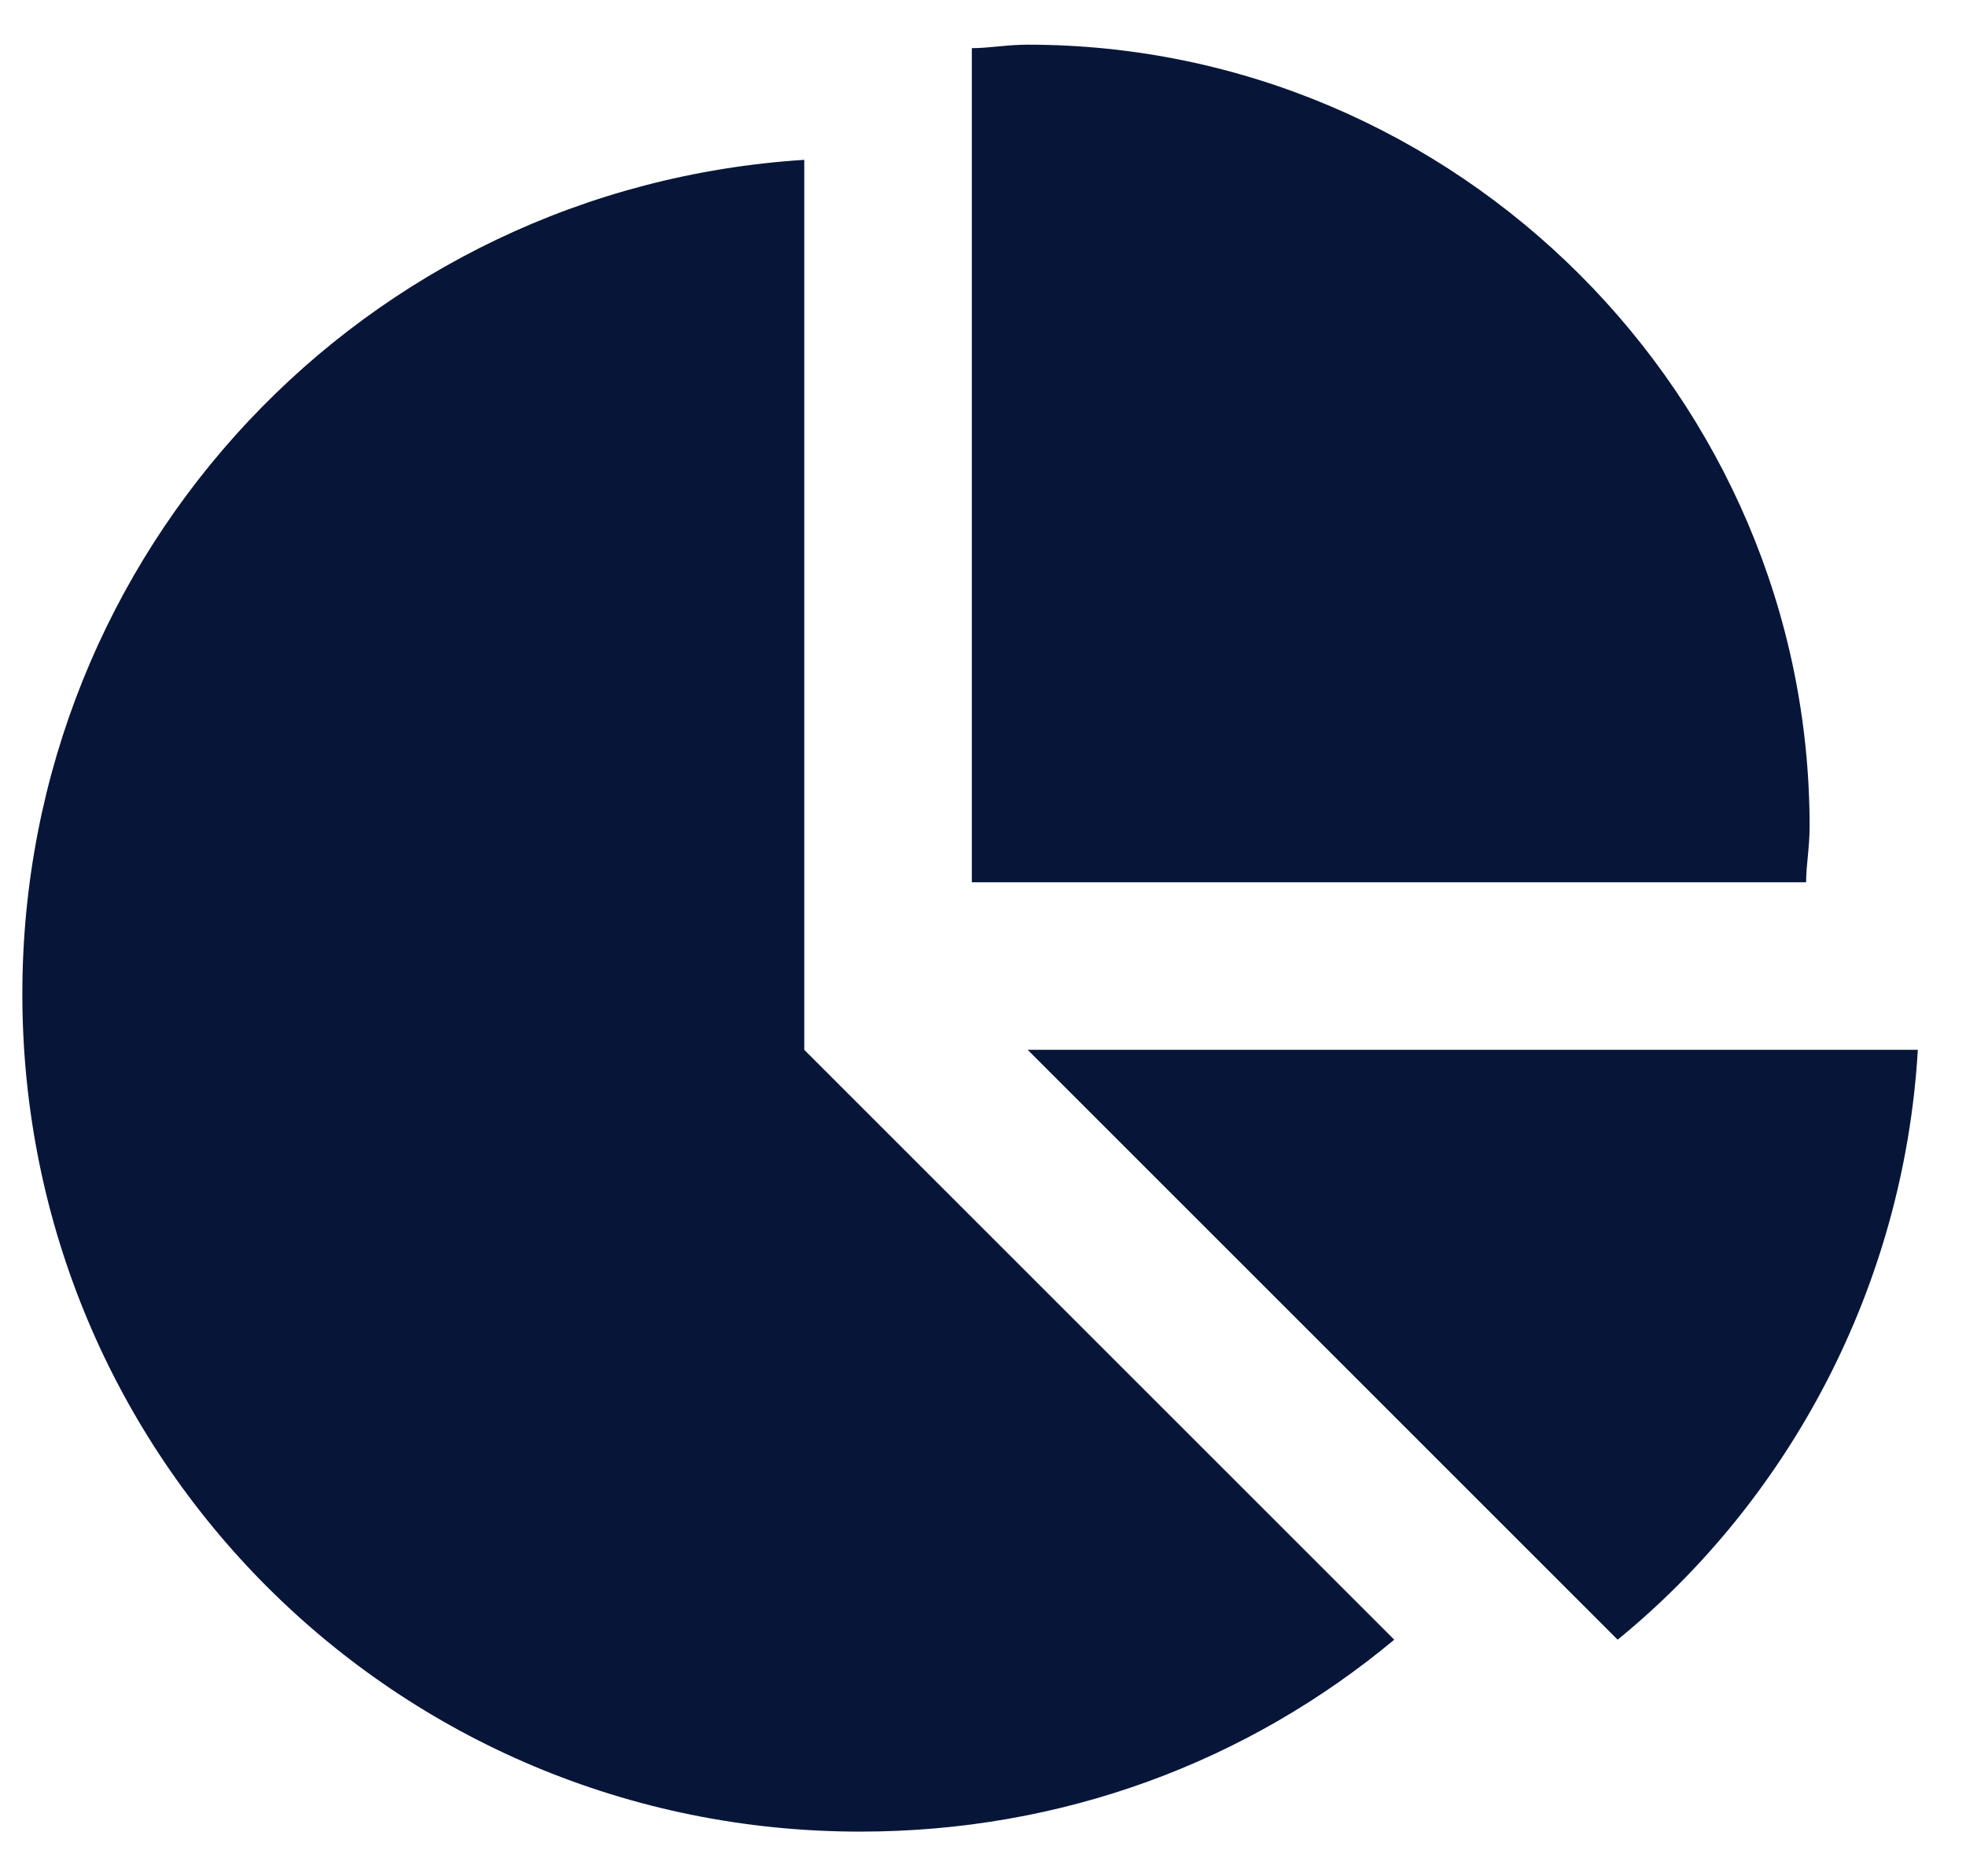<svg width="22" height="21" viewBox="0 0 22 21" fill="none" xmlns="http://www.w3.org/2000/svg">
<path d="M10.875 9.875V0.539C11.07 0.539 11.266 0.5 11.5 0.5C16.305 0.5 20.25 4.445 20.25 9.25C20.25 9.484 20.211 9.68 20.211 9.875H10.875ZM0.25 11.125C0.25 6.164 4.078 2.102 9 1.789V11.75L15.602 18.352C13.961 19.719 11.891 20.5 9.625 20.5C4.43 20.5 0.25 16.32 0.25 11.125ZM11.5 11.75H21.461C21.305 14.406 20.016 16.789 18.102 18.352L11.5 11.75Z" fill="#071638"/>
</svg>
